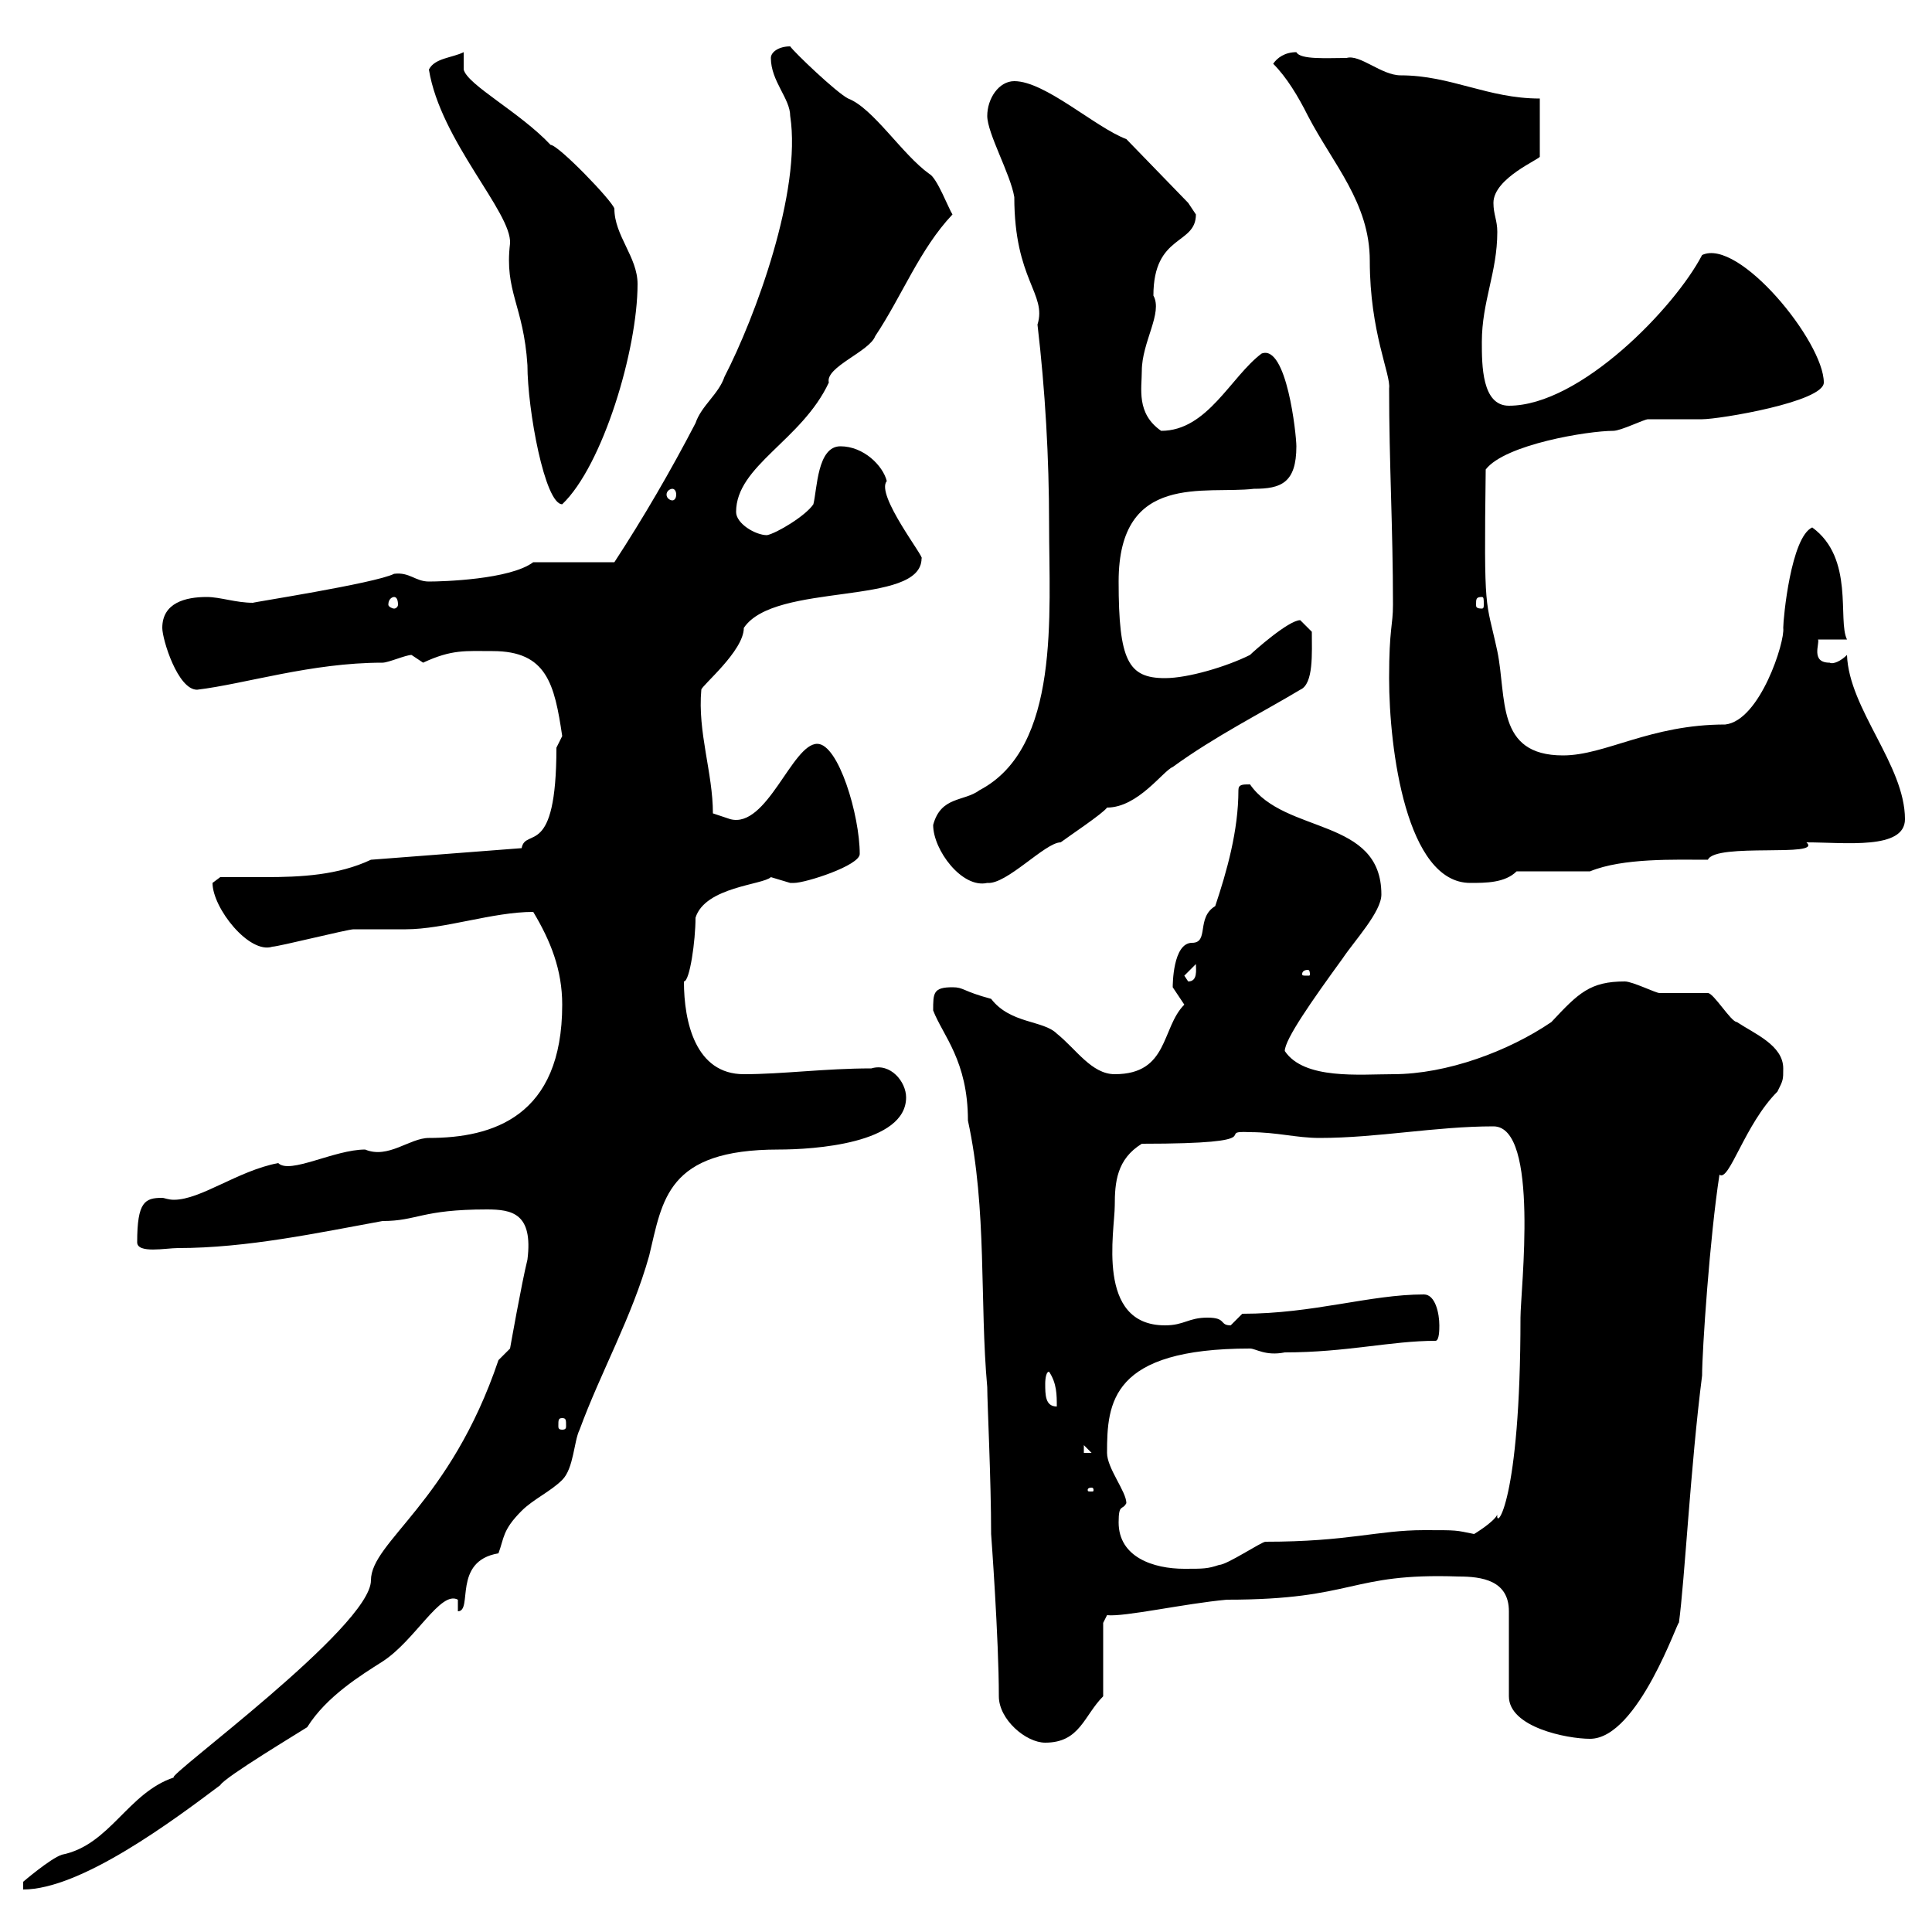<svg xmlns="http://www.w3.org/2000/svg" xmlns:xlink="http://www.w3.org/1999/xlink" width="300" height="300"><path d="M77.40 211.20C69.90 233.40 57.60 239.40 57.60 245.40C57.60 252.60 25.50 276 27 276C19.80 278.40 17.10 286.50 9.60 288C7.80 288.60 3.60 292.20 3.60 292.20L3.60 293.40C12.60 293.40 27 282.60 34.20 277.20C34.80 276 46.80 268.80 47.70 268.20C50.70 263.40 56.10 260.10 59.40 258C64.50 254.70 68.40 246.90 71.10 248.40L71.10 250.20C73.50 250.20 70.20 242.40 77.40 241.20C78.30 238.80 78 237.60 81 234.60C82.80 232.80 85.50 231.60 87.30 229.80C89.10 228 89.10 223.80 90 222C93.30 213 98.10 204.60 100.80 195C102.90 186.30 103.50 178.50 120.90 178.50C126.30 178.50 140.70 177.60 140.70 170.40C140.70 168 138.30 165 135.30 165.90C128.10 165.90 121.50 166.80 115.50 166.80C108 166.80 106.20 158.70 106.20 152.40C107.10 152.40 108 146.10 108 142.50C109.50 137.70 118.50 137.40 119.70 136.20C119.70 136.20 122.70 137.10 122.70 137.10C122.70 137.10 123.30 137.10 123.30 137.10C125.10 137.10 133.50 134.40 133.50 132.60C133.50 126.60 130.20 115.50 126.90 115.50C123 115.50 119.10 128.70 113.40 127.20C113.40 127.20 110.70 126.30 110.70 126.30C110.70 120 108.30 113.70 108.90 107.10C108.90 106.50 115.50 101.10 115.50 97.50C120.30 90.30 143.10 94.20 143.10 86.70C143.70 86.70 135.90 76.80 137.70 74.70C137.10 72.30 134.10 69.30 130.50 69.30C126.90 69.30 126.90 75.90 126.30 78.30C125.10 80.10 120.60 82.80 119.10 83.10C117.30 83.10 114.30 81.30 114.30 79.50C114.30 72.30 124.50 68.40 128.70 59.40C128.10 57 135 54.60 135.90 52.20C140.10 45.90 142.80 38.70 147.90 33.30C147.30 32.40 145.50 27.60 144.30 27C140.10 24 135.60 16.80 131.70 15.30C129.90 14.40 123.30 8.10 122.70 7.20C120.90 7.20 119.70 8.10 119.70 9C119.70 12.60 122.70 15.30 122.70 18C124.50 29.70 117.30 49.20 112.50 58.50C111.60 61.20 108.90 63 108 65.70C104.10 73.20 99.90 80.40 95.40 87.30L82.80 87.30C79.20 90 68.70 90.30 66.60 90.30C64.50 90.30 63.60 88.80 61.20 89.10C58.20 90.60 38.70 93.60 39.30 93.60C36.60 93.60 34.20 92.70 32.10 92.70C28.80 92.70 25.20 93.60 25.20 97.50C25.20 99.30 27.60 107.10 30.60 107.10C38.10 106.20 48.30 102.90 59.40 102.90C60.30 102.90 63 101.70 63.90 101.70C63.90 101.70 65.70 102.90 65.70 102.90C70.20 100.80 72.30 101.10 76.50 101.10C84.90 101.10 86.10 106.20 87.30 114.30C87.30 114.30 86.40 116.10 86.40 116.10C86.40 133.50 81.60 128.40 81 131.70L57.60 133.50C52.50 135.90 46.80 136.20 41.10 136.20C38.70 136.20 36.30 136.20 34.20 136.20C34.20 136.20 33 137.10 33 137.10C33 141 38.70 148.20 42.30 147C43.20 147 54 144.30 54.90 144.30C55.80 144.30 62.10 144.30 63 144.30C69 144.30 76.50 141.60 82.80 141.60C85.50 146.10 87.30 150.60 87.30 156C87.30 173.40 76.50 176.70 66.60 176.70C63.60 176.70 60.30 180 56.70 178.50C51.90 178.50 45 182.40 43.20 180.60C36.90 181.80 31.20 186.30 27 186.30C26.10 186.30 25.50 186 25.20 186C22.50 186 21.30 186.60 21.30 192.90C21.30 194.70 25.80 193.80 27.60 193.80C38.40 193.80 49.50 191.40 59.40 189.60C64.80 189.60 65.40 187.80 75.60 187.80C79.50 187.80 82.80 188.40 81.90 195.60C81 199.20 79.20 209.40 79.20 209.40ZM155.10 263.40C155.10 267 159.30 270.60 162.30 270.60C167.70 270.60 168.30 266.40 171.30 263.40L171.30 252C171.30 252 171.90 250.80 171.90 250.80C174.60 251.10 183.90 249 190.50 248.40C210.60 248.40 209.40 244.20 226.50 244.80C230.10 244.80 234.30 245.40 234.30 250.20L234.30 263.40C234.30 268.20 243.30 270 246.90 270C254.40 270 260.70 251.10 260.70 252C261.60 245.40 262.50 227.70 264.30 213.60C264.30 209.70 265.50 192 267 182.40C268.50 183.60 270.90 174.60 276 169.50C276.90 167.70 276.90 167.70 276.90 165.90C276.90 162.30 272.40 160.50 269.70 158.70C268.80 158.70 266.10 154.20 265.20 154.20C264.30 154.20 258.90 154.20 257.70 154.20C257.10 154.20 253.50 152.40 252.30 152.40C246.90 152.40 245.10 154.20 240.90 158.70C234.30 163.20 224.70 166.80 216.30 166.80C211.20 166.80 202.50 167.70 199.50 163.20C199.50 161.40 203.70 155.40 208.50 148.80C210.30 146.10 214.50 141.60 214.50 138.90C214.50 126.90 199.50 129.60 194.10 121.80C192.90 121.80 192.30 121.80 192.30 122.70C192.30 129 190.50 135.30 188.70 140.70C185.70 142.50 187.80 146.40 185.10 146.40C182.10 146.40 182.10 153 182.10 153.30C182.10 153.30 183.90 156 183.90 156C180.30 159.60 181.50 166.80 173.10 166.80C169.50 166.80 167.10 162.90 164.10 160.50C162 158.40 156.90 159 153.90 155.10C149.40 153.90 149.70 153.30 147.90 153.30C144.90 153.30 144.90 154.20 144.90 156.90C146.40 160.80 150.30 164.70 150.30 174C153.30 187.80 152.10 202.20 153.30 215.40C153.30 217.80 153.90 229.80 153.90 238.20C153.90 238.20 155.10 254.40 155.10 263.40ZM173.70 236.40C173.70 233.40 174.30 234.60 174.90 233.40C174.90 231.60 171.90 228 171.90 225.60C171.90 217.80 172.50 209.40 194.10 209.40C195 209.40 196.50 210.60 199.50 210C209.10 210 216 208.20 222.90 208.20C223.50 208.20 223.50 206.40 223.50 205.80C223.50 204 222.90 201 221.10 201C212.70 201 204 204 192.90 204C192.90 204 191.10 205.80 191.10 205.80C189.30 205.80 190.50 204.60 187.50 204.60C184.50 204.60 183.90 205.80 180.90 205.80C170.10 205.80 173.10 191.10 173.10 187.20C173.10 183.60 173.40 180 177.30 177.60C198.60 177.60 188.10 175.50 194.10 175.80C198.30 175.80 201.30 176.70 204.90 176.70C213.90 176.70 222.90 174.90 231.90 174.90C239.10 174.90 236.10 200.40 236.10 204.60C236.10 233.40 232.20 237.60 232.50 235.20C231.90 236.40 228.90 238.20 228.90 238.20C225.90 237.60 226.50 237.60 221.10 237.60C213.90 237.60 209.40 239.40 196.50 239.40C195.90 239.40 190.50 243 189.30 243C187.50 243.60 186.90 243.60 183.90 243.60C179.10 243.60 173.70 241.80 173.70 236.40ZM169.50 231C169.80 231 169.80 231.30 169.80 231.30C169.80 231.60 169.80 231.60 169.50 231.60C168.90 231.60 168.90 231.60 168.90 231.30C168.90 231.30 168.90 231 169.50 231ZM168.30 224.40L169.50 225.60L168.30 225.60ZM87.30 220.20C87.90 220.20 87.90 220.50 87.90 221.40C87.90 221.70 87.90 222 87.30 222C86.70 222 86.70 221.70 86.70 221.40C86.70 220.50 86.70 220.20 87.30 220.20ZM162.30 214.80C162.30 214.80 162.30 213 162.90 213C164.10 214.80 164.10 216.60 164.10 218.40C162.30 218.40 162.30 216.60 162.30 214.80ZM183.90 151.50L185.70 149.70C185.70 150.60 186 152.40 184.50 152.40ZM203.10 150.60C203.40 150.60 203.40 151.20 203.40 151.20C203.40 151.50 203.40 151.50 203.10 151.50C202.20 151.50 202.20 151.50 202.20 151.20C202.20 151.20 202.20 150.60 203.10 150.60ZM144.90 128.10C144.90 132 149.40 138 153.30 137.10C156.30 137.40 162.30 130.80 164.70 130.80C165.90 129.90 171.30 126.30 171.90 125.40C176.70 125.40 180.60 119.70 182.10 119.10C188.70 114.30 195.90 110.70 201.90 107.10C204 106.20 203.70 101.40 203.70 98.10C203.70 98.10 201.90 96.30 201.90 96.30C200.10 96.30 194.70 101.10 194.10 101.70C190.50 103.50 184.50 105.30 180.90 105.30C175.20 105.30 173.70 102.60 173.70 90.30C173.70 73.20 187.20 76.80 194.70 75.90C198.90 75.90 201.30 75 201.30 69.30C201.30 67.50 199.80 53.40 195.90 54.90C191.10 58.50 187.50 66.90 180.30 66.90C176.40 64.20 177.30 60.30 177.30 57.60C177.30 53.10 180.60 48.60 179.10 45.90C179.10 36.30 185.70 38.10 185.70 33.30C185.70 33.30 184.50 31.50 184.50 31.50L174.90 21.60C170.10 19.80 162.30 12.60 157.50 12.60C155.10 12.60 153.30 15.30 153.30 18C153.30 20.70 156.90 27 157.50 30.60C157.50 43.50 162.60 45.60 161.10 50.40C162.30 60.60 162.90 71.10 162.90 81.30C162.90 95.40 164.70 116.10 152.10 122.70C149.70 124.50 146.10 123.60 144.90 128.10ZM215.70 105.30C215.70 116.40 218.40 137.10 228.30 137.10C230.70 137.10 233.70 137.10 235.50 135.30L246.90 135.30C252 133.20 260.10 133.50 265.20 133.50C266.40 130.80 283.20 133.20 280.50 130.80C286.50 130.80 295.80 132 295.80 127.20C295.80 118.80 287.10 110.10 286.80 101.70C285.90 102.60 284.70 103.20 284.10 102.90C281.10 102.90 282.60 99.90 282.30 99.30L286.80 99.30C285.30 96.30 288 86.70 281.40 81.90C278.10 83.40 276.90 96 276.90 97.50C277.20 99.60 273.30 111.90 267.90 112.50C256.20 112.50 249.30 117.30 242.70 117.30C232.20 117.30 234 108.30 232.50 101.10C230.70 92.70 230.40 96 230.70 72.90C233.70 69 246.60 66.90 250.50 66.90C251.70 66.90 255.30 65.10 255.90 65.10C257.10 65.10 263.40 65.10 264.30 65.10C267 65.10 283.20 62.40 283.20 59.40C283.20 53.10 270 36.90 264.30 39.60C260.10 47.70 245.40 63 234.30 63C230.10 63 230.10 56.70 230.10 53.10C230.10 46.80 232.50 42.30 232.50 36C232.50 34.20 231.90 33.30 231.90 31.50C231.90 27.60 239.40 24.60 239.10 24.30L239.10 15.30C231 15.30 225.30 11.70 217.50 11.70C214.50 11.70 211.20 8.40 209.10 9C206.10 9 201.90 9.30 201.30 8.10C199.50 8.10 198.30 9 197.70 9.90C199.80 12 201.60 15 203.10 18C207 25.50 212.70 31.50 212.70 40.50C212.70 51.60 216 58.20 215.70 60.30C215.70 72 216.30 81.90 216.30 93.90C216.30 97.20 215.70 97.50 215.70 105.30ZM61.20 92.70C61.50 92.70 61.80 93 61.80 93.90C61.80 94.20 61.50 94.50 61.20 94.50C60.90 94.50 60.30 94.20 60.30 93.90C60.30 93 60.90 92.70 61.20 92.70ZM230.10 92.70C230.40 92.70 230.40 93 230.40 93.90C230.40 94.20 230.40 94.50 230.10 94.50C229.20 94.50 229.20 94.20 229.20 93.90C229.20 93 229.20 92.70 230.10 92.70ZM66.60 10.80C68.40 21.90 79.50 33 79.20 37.80C78.30 45.30 81.30 47.40 81.90 56.70C81.90 63.60 84.60 78.30 87.30 78.30C93.60 72.30 99 54.30 99 44.10C99 39.90 95.40 36.60 95.40 32.40C95.10 31.20 86.70 22.50 85.50 22.50C80.70 17.40 72.60 13.20 72 10.80L72 8.10C70.20 9 67.50 9 66.60 10.80ZM104.40 75.90C104.70 75.90 105 76.20 105 76.80C105 77.40 104.70 77.70 104.40 77.70C104.10 77.70 103.50 77.40 103.50 76.80C103.50 76.20 104.10 75.90 104.40 75.90Z"/></svg>